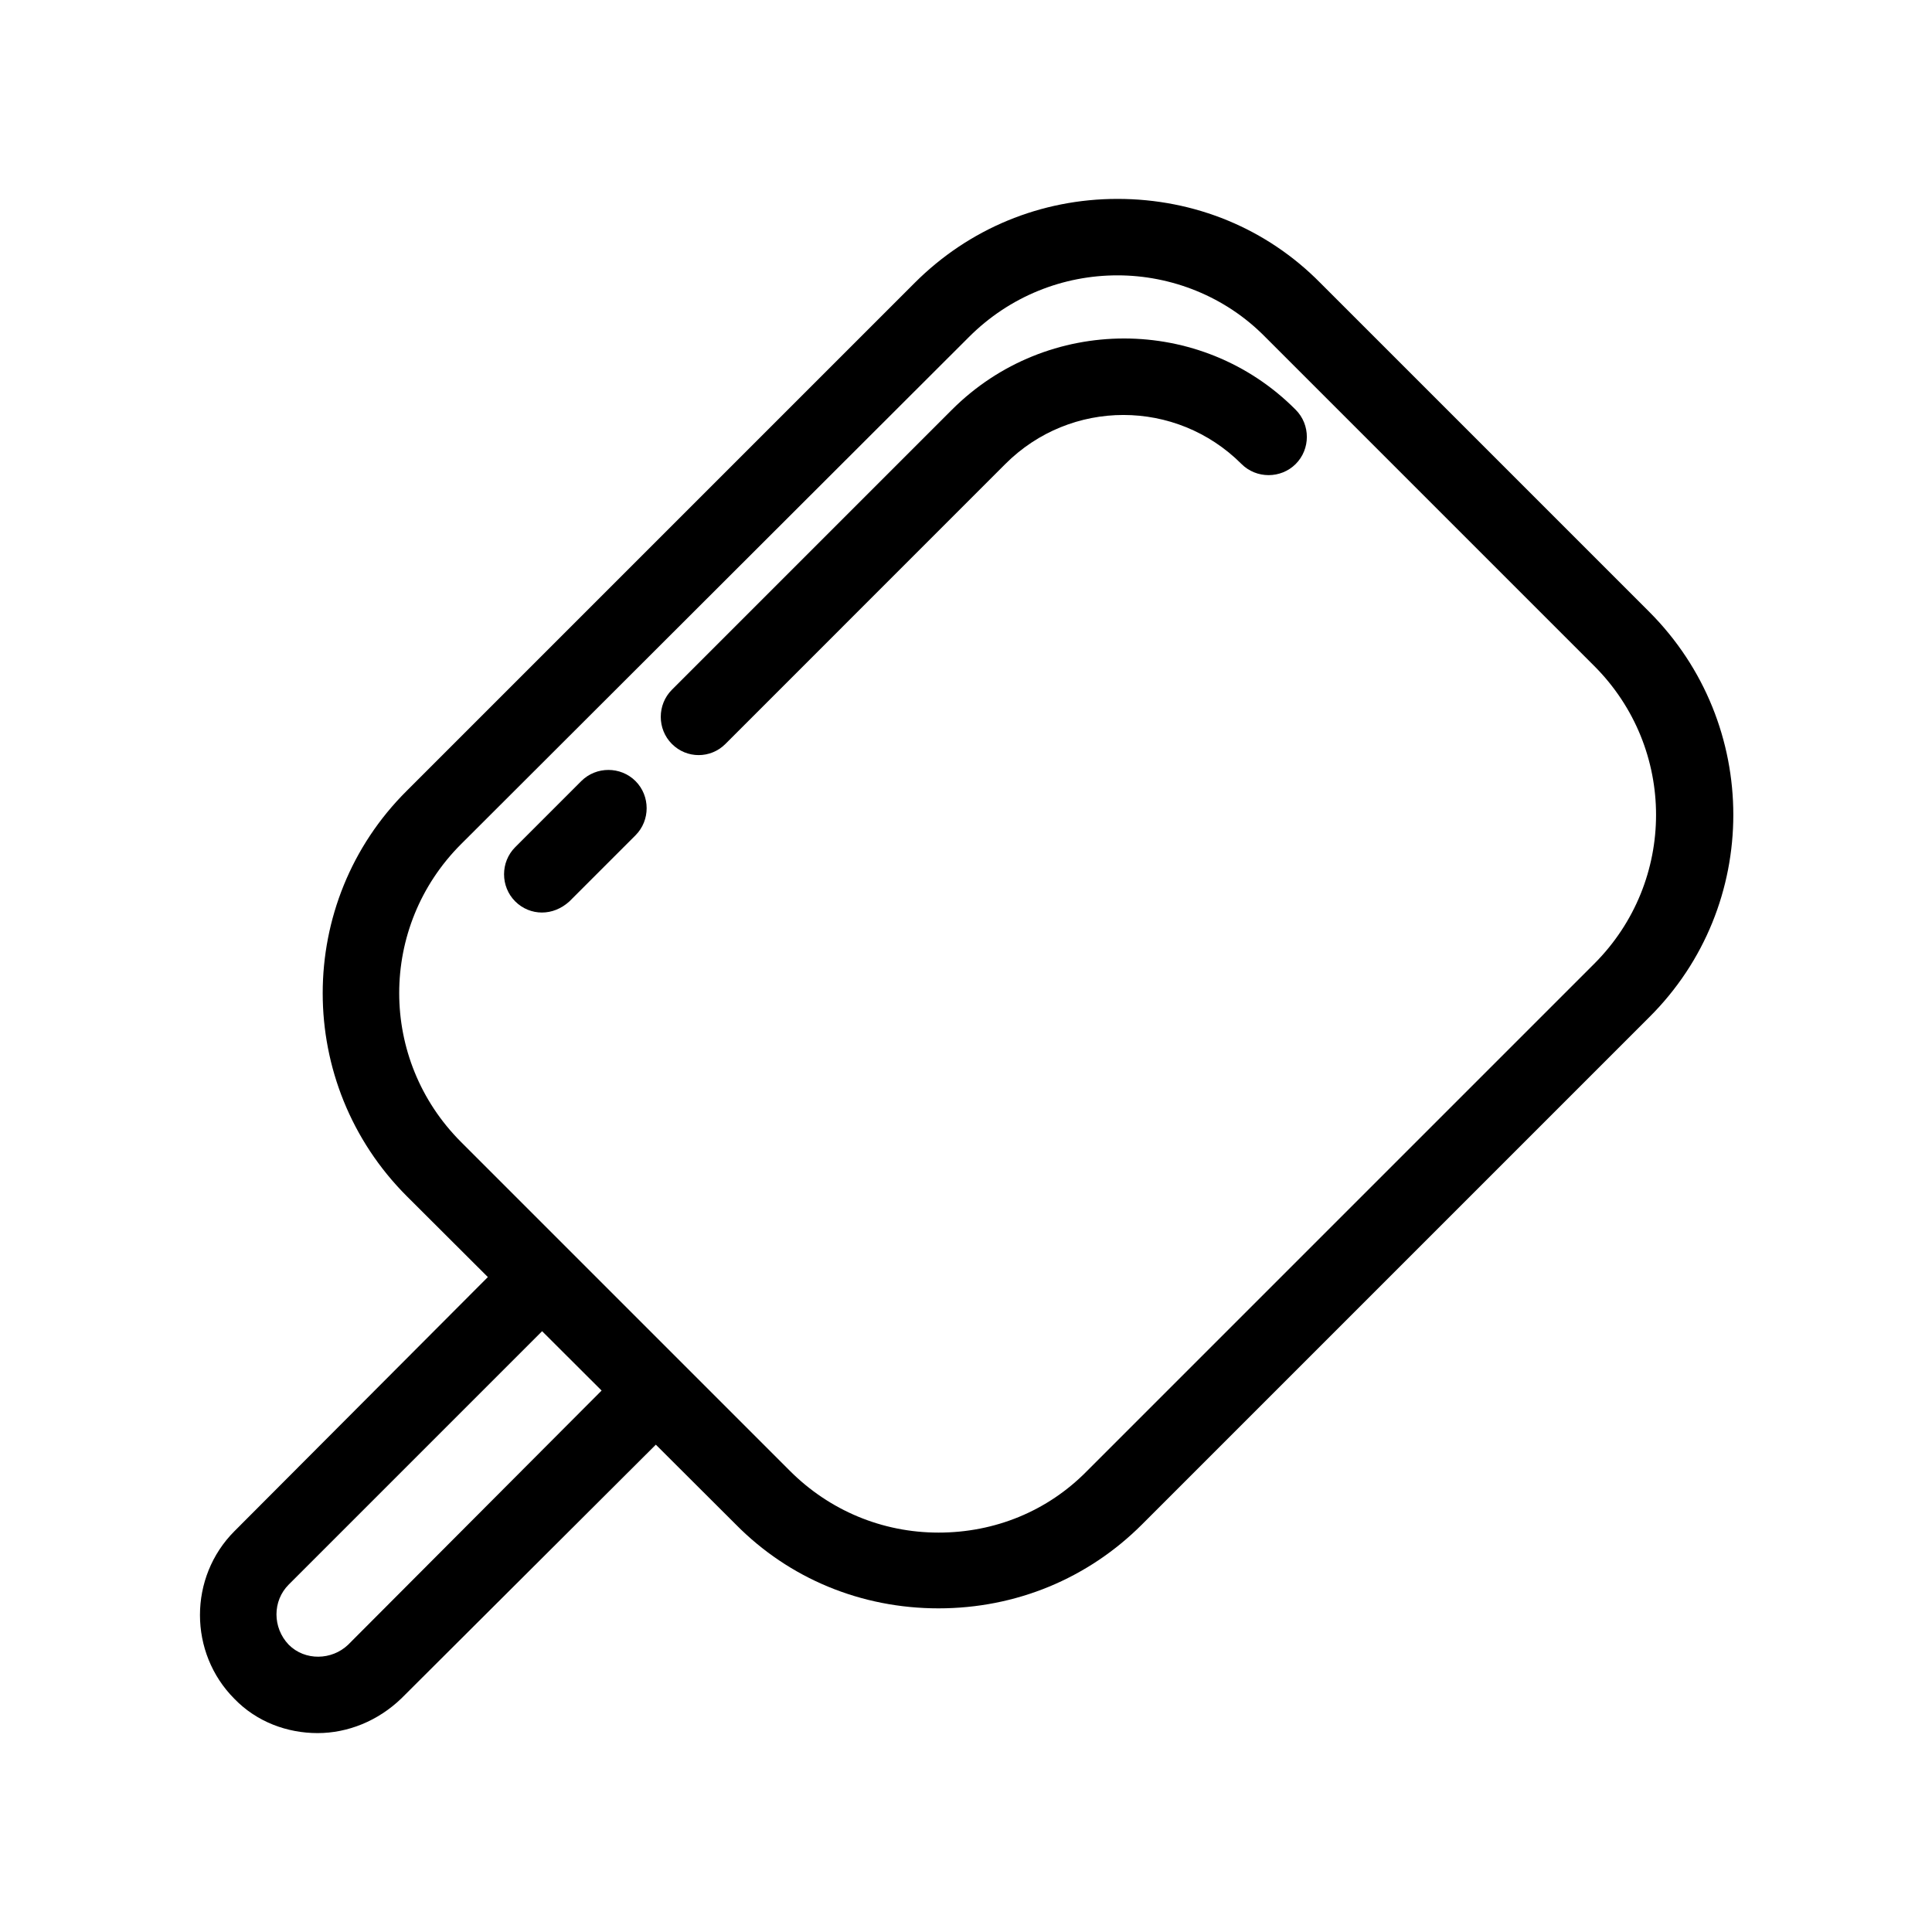 <?xml version="1.0" encoding="UTF-8"?>
<!-- Uploaded to: ICON Repo, www.svgrepo.com, Generator: ICON Repo Mixer Tools -->
<svg fill="#000000" width="800px" height="800px" version="1.1" viewBox="144 144 512 512" xmlns="http://www.w3.org/2000/svg">
 <g>
  <path d="m228.19 603.29c-8.07 0-16.137-2.953-22.043-9.055-12.203-12.203-12.203-32.273 0-44.477l71.832-72.027 14.367 14.367-71.832 71.832c-4.328 4.328-4.328 11.414 0 15.941 4.328 4.328 11.414 4.133 15.742 0l71.832-72.027 14.367 14.367-72.027 71.828c-6.297 6.102-14.367 9.25-22.238 9.25z"/>
  <path d="m392.72 570.23c-20.469 0-39.559-7.871-53.727-22.238l-87.184-86.984c-29.719-29.719-29.719-77.934 0-107.45l134.61-134.61c14.367-14.367 33.457-22.238 53.727-22.238 20.469 0 39.559 7.871 53.727 22.238l87.184 87.184c29.719 29.719 29.719 77.934 0 107.45l-134.41 134.41c-14.367 14.367-33.457 22.238-53.922 22.238zm47.426-353.26c-14.367 0-28.535 5.512-39.359 16.336l-134.61 134.41c-21.844 21.844-21.844 57.07 0 78.918l87.184 87.184c10.43 10.43 24.402 16.336 39.359 16.336s28.93-5.707 39.359-16.336l134.41-134.41c21.844-21.844 21.844-57.07 0-78.918l-87.184-87.184c-10.625-10.824-24.992-16.336-39.164-16.336z"/>
  <path d="m329.15 344.11c-2.559 0-5.117-0.984-7.086-2.953-3.938-3.938-3.938-10.43 0-14.367l74.195-74.195c25.191-25.191 66.125-25.191 91.117 0 3.938 3.938 3.938 10.43 0 14.367s-10.43 3.938-14.367 0c-17.32-17.32-45.266-17.32-62.582 0l-74.191 74.199c-1.969 1.969-4.527 2.949-7.086 2.949z"/>
  <path d="m287.62 385.83c-2.559 0-5.117-0.984-7.086-2.953-3.938-3.938-3.938-10.43 0-14.367l17.516-17.516c3.938-3.938 10.43-3.938 14.367 0s3.938 10.43 0 14.367l-17.516 17.516c-2.164 1.969-4.723 2.953-7.281 2.953z"/>
 </g>
</svg>